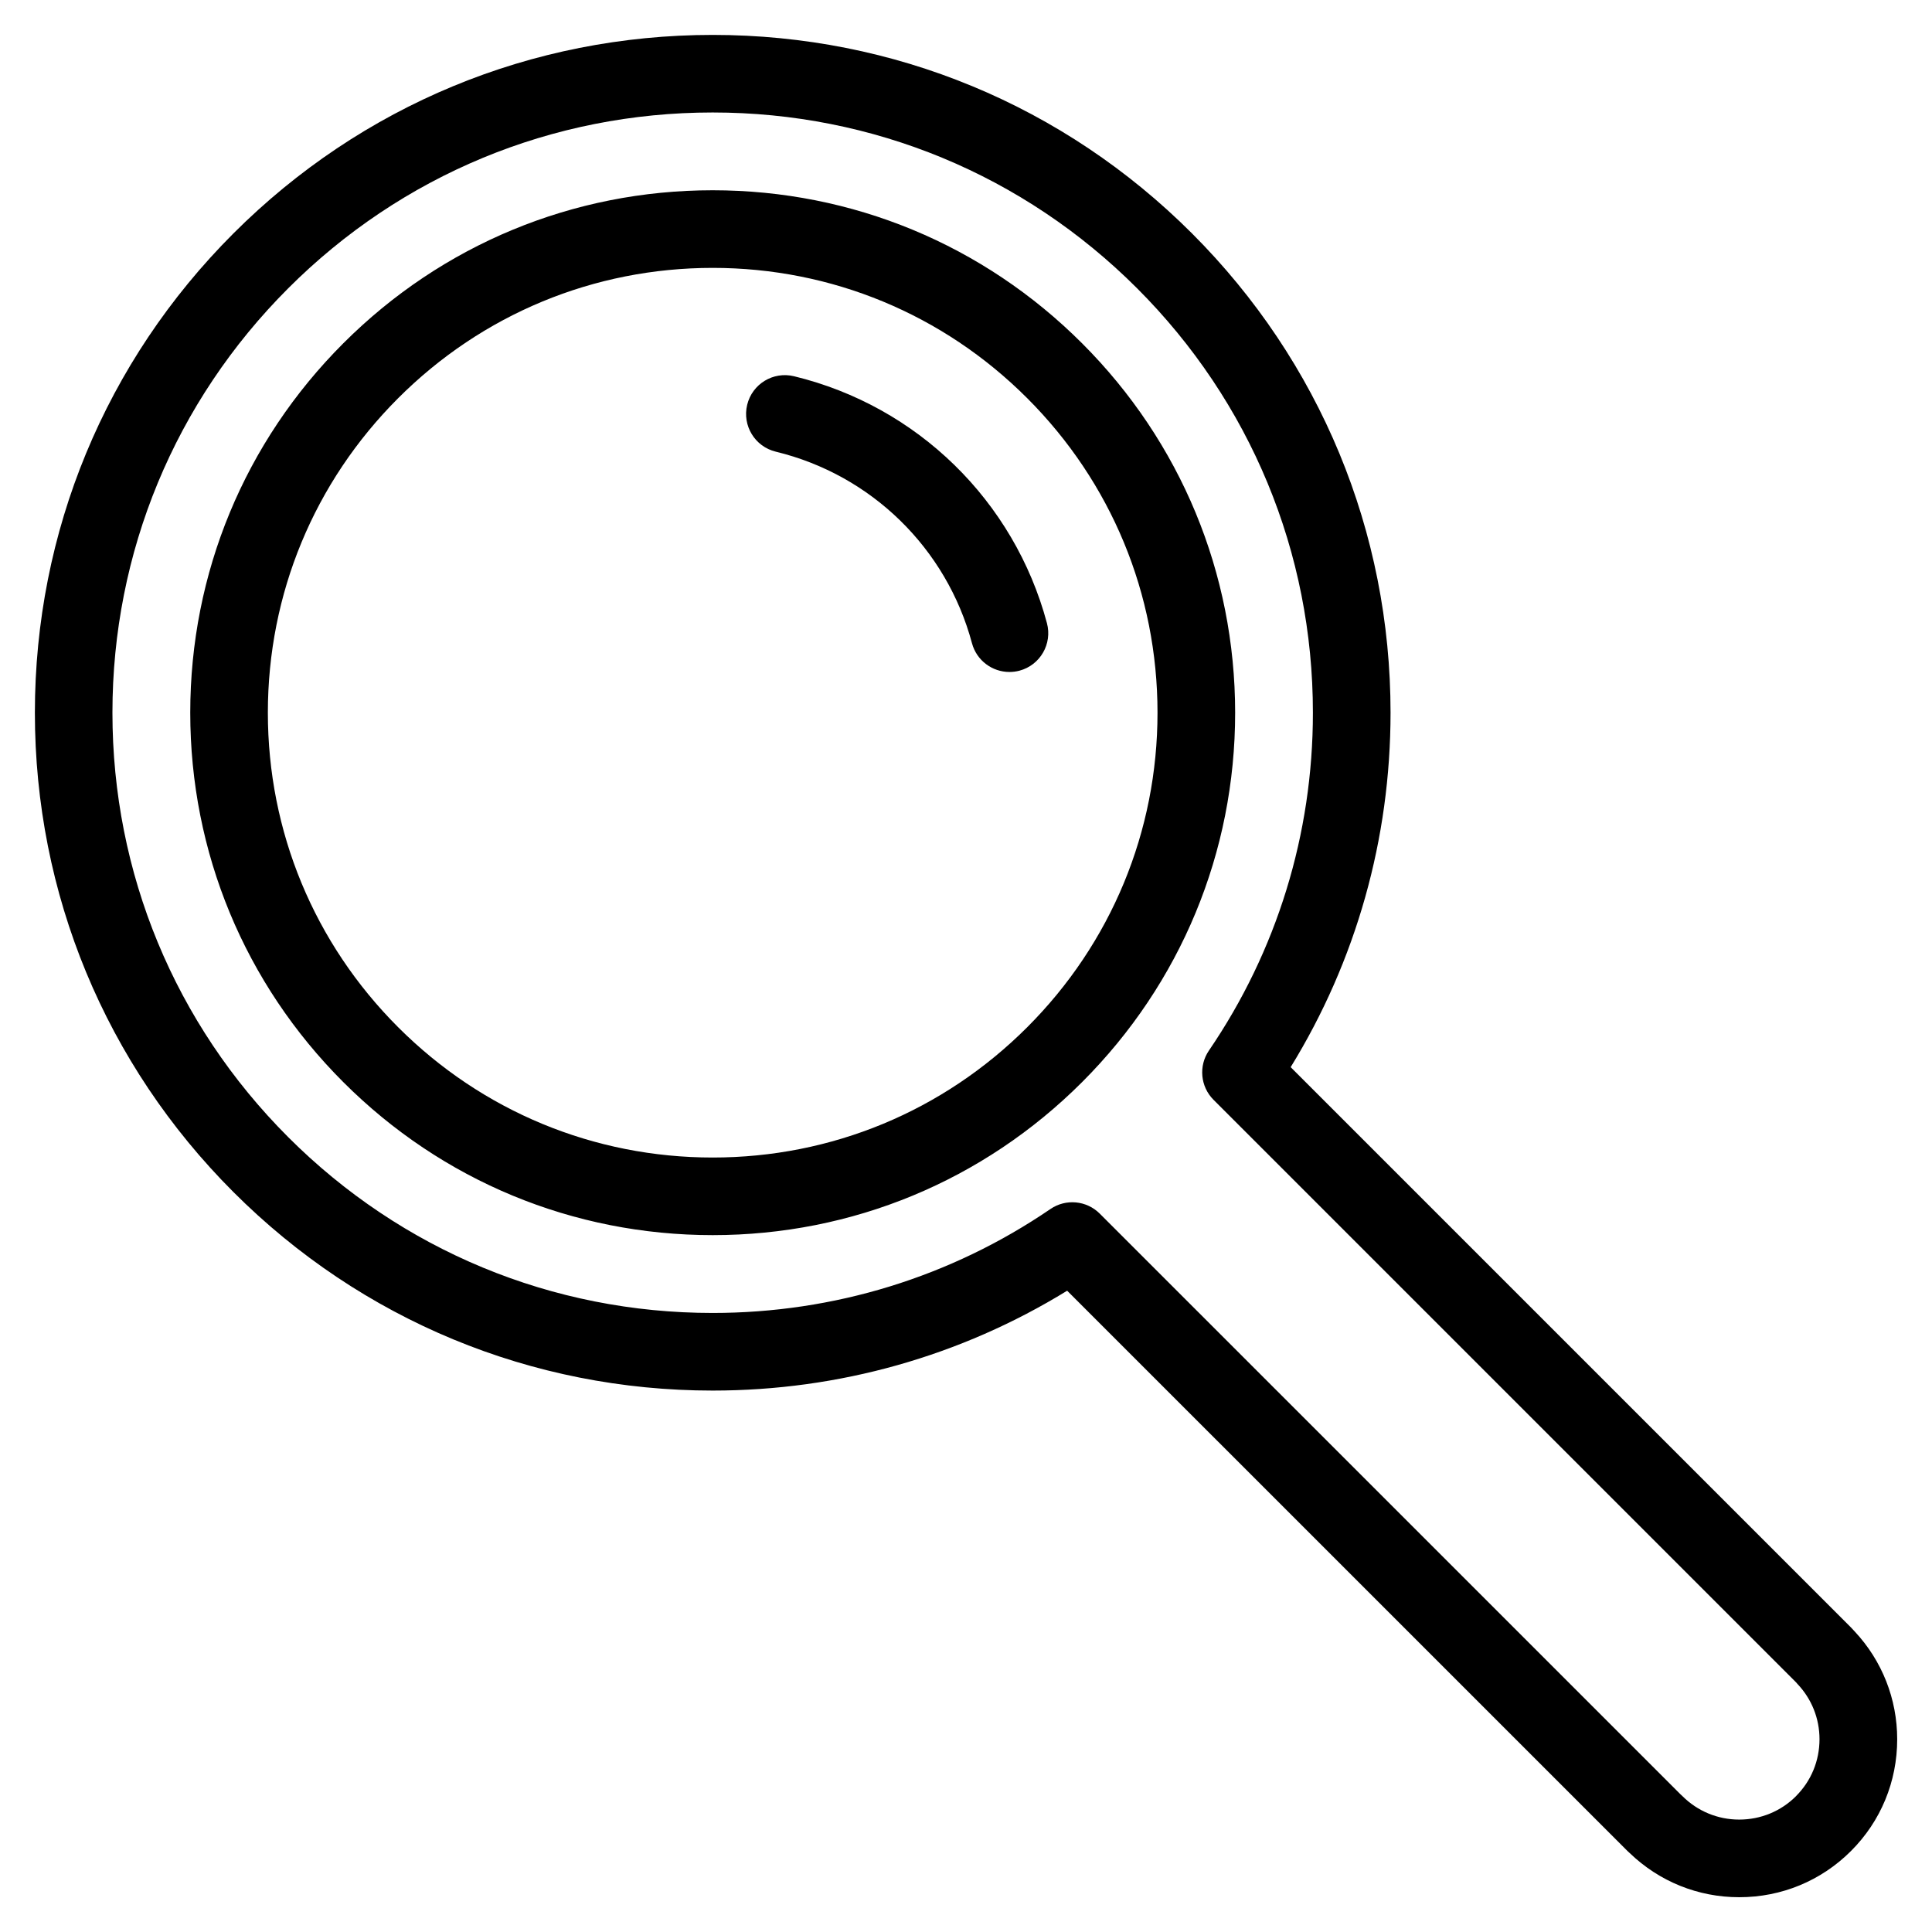 <?xml version="1.0" encoding="UTF-8"?>
<!-- The Best Svg Icon site in the world: iconSvg.co, Visit us! https://iconsvg.co -->
<svg fill="#000000" width="800px" height="800px" version="1.1" viewBox="144 144 512 512" xmlns="http://www.w3.org/2000/svg">
 <path d="m430.76 234.98c-26.148-26.152-60.914-40.559-97.895-40.559s-71.734 14.406-97.887 40.559c-26.152 26.148-40.559 60.914-40.559 97.895 0 36.98 14.398 71.746 40.559 97.895 26.148 26.152 60.914 40.551 97.895 40.551 36.98 0 71.742-14.398 97.895-40.551s40.559-60.918 40.559-97.895c-0.012-36.977-14.41-71.742-40.566-97.895zm-14.539 181.25c-22.27 22.266-51.867 34.527-83.352 34.527-31.484 0-61.086-12.262-83.352-34.527-22.27-22.27-34.531-51.871-34.531-83.355 0-31.484 12.262-61.086 34.531-83.352s51.867-34.531 83.352-34.531c31.484 0 61.086 12.262 83.352 34.531s34.531 51.867 34.531 83.352c0 31.484-12.262 61.086-34.531 83.355zm-2.043-94.496c-0.891 0.238-1.789 0.348-2.668 0.348-4.539 0-8.691-3.027-9.926-7.625-6.746-25.168-26.672-44.625-52-50.762-5.516-1.336-8.91-6.894-7.574-12.414 1.336-5.516 6.875-8.91 12.414-7.574 32.648 7.91 58.328 32.984 67.023 65.422 1.473 5.496-1.781 11.137-7.269 12.605zm221.3 254.58c-0.309-0.348-0.629-0.699-0.957-1.027l-148.48-148.48c17.344-28.199 26.469-60.488 26.469-93.926 0-47.98-18.688-93.086-52.613-127.02-33.934-33.922-79.043-52.609-127.02-52.609s-93.086 18.688-127.02 52.613c-33.93 33.926-52.613 79.039-52.613 127.02 0 47.984 18.688 93.09 52.613 127.02 33.93 33.93 79.035 52.613 127.02 52.613 33.43 0 65.727-9.125 93.93-26.465l148.49 148.48c0.195 0.199 0.402 0.387 0.605 0.559 7.848 7.547 18.113 11.691 29.012 11.691 11.203 0 21.719-4.348 29.613-12.242 7.902-7.891 12.25-18.406 12.25-29.621 0-10.676-4.004-20.812-11.289-28.594zm-15.496 43.672c-4.008 4.012-9.363 6.223-15.078 6.223-5.68 0-11.031-2.215-15.066-6.242-0.168-0.168-0.34-0.328-0.52-0.484l-153.87-153.86c-3.496-3.496-8.984-4.012-13.066-1.223-26.41 18.02-57.363 27.547-89.523 27.547-42.488 0-82.434-16.547-112.48-46.594-30.039-30.039-46.582-69.984-46.582-112.48 0-42.488 16.543-82.441 46.594-112.48 30.047-30.043 69.988-46.586 112.47-46.586s82.434 16.547 112.48 46.594c30.043 30.043 46.594 69.988 46.594 112.48 0 32.156-9.527 63.109-27.551 89.52-2.785 4.082-2.273 9.574 1.223 13.066l154.32 154.32c0.141 0.164 0.281 0.324 0.426 0.484 3.762 3.961 5.836 9.156 5.836 14.637 0 5.719-2.211 11.07-6.223 15.078z"/>
</svg>